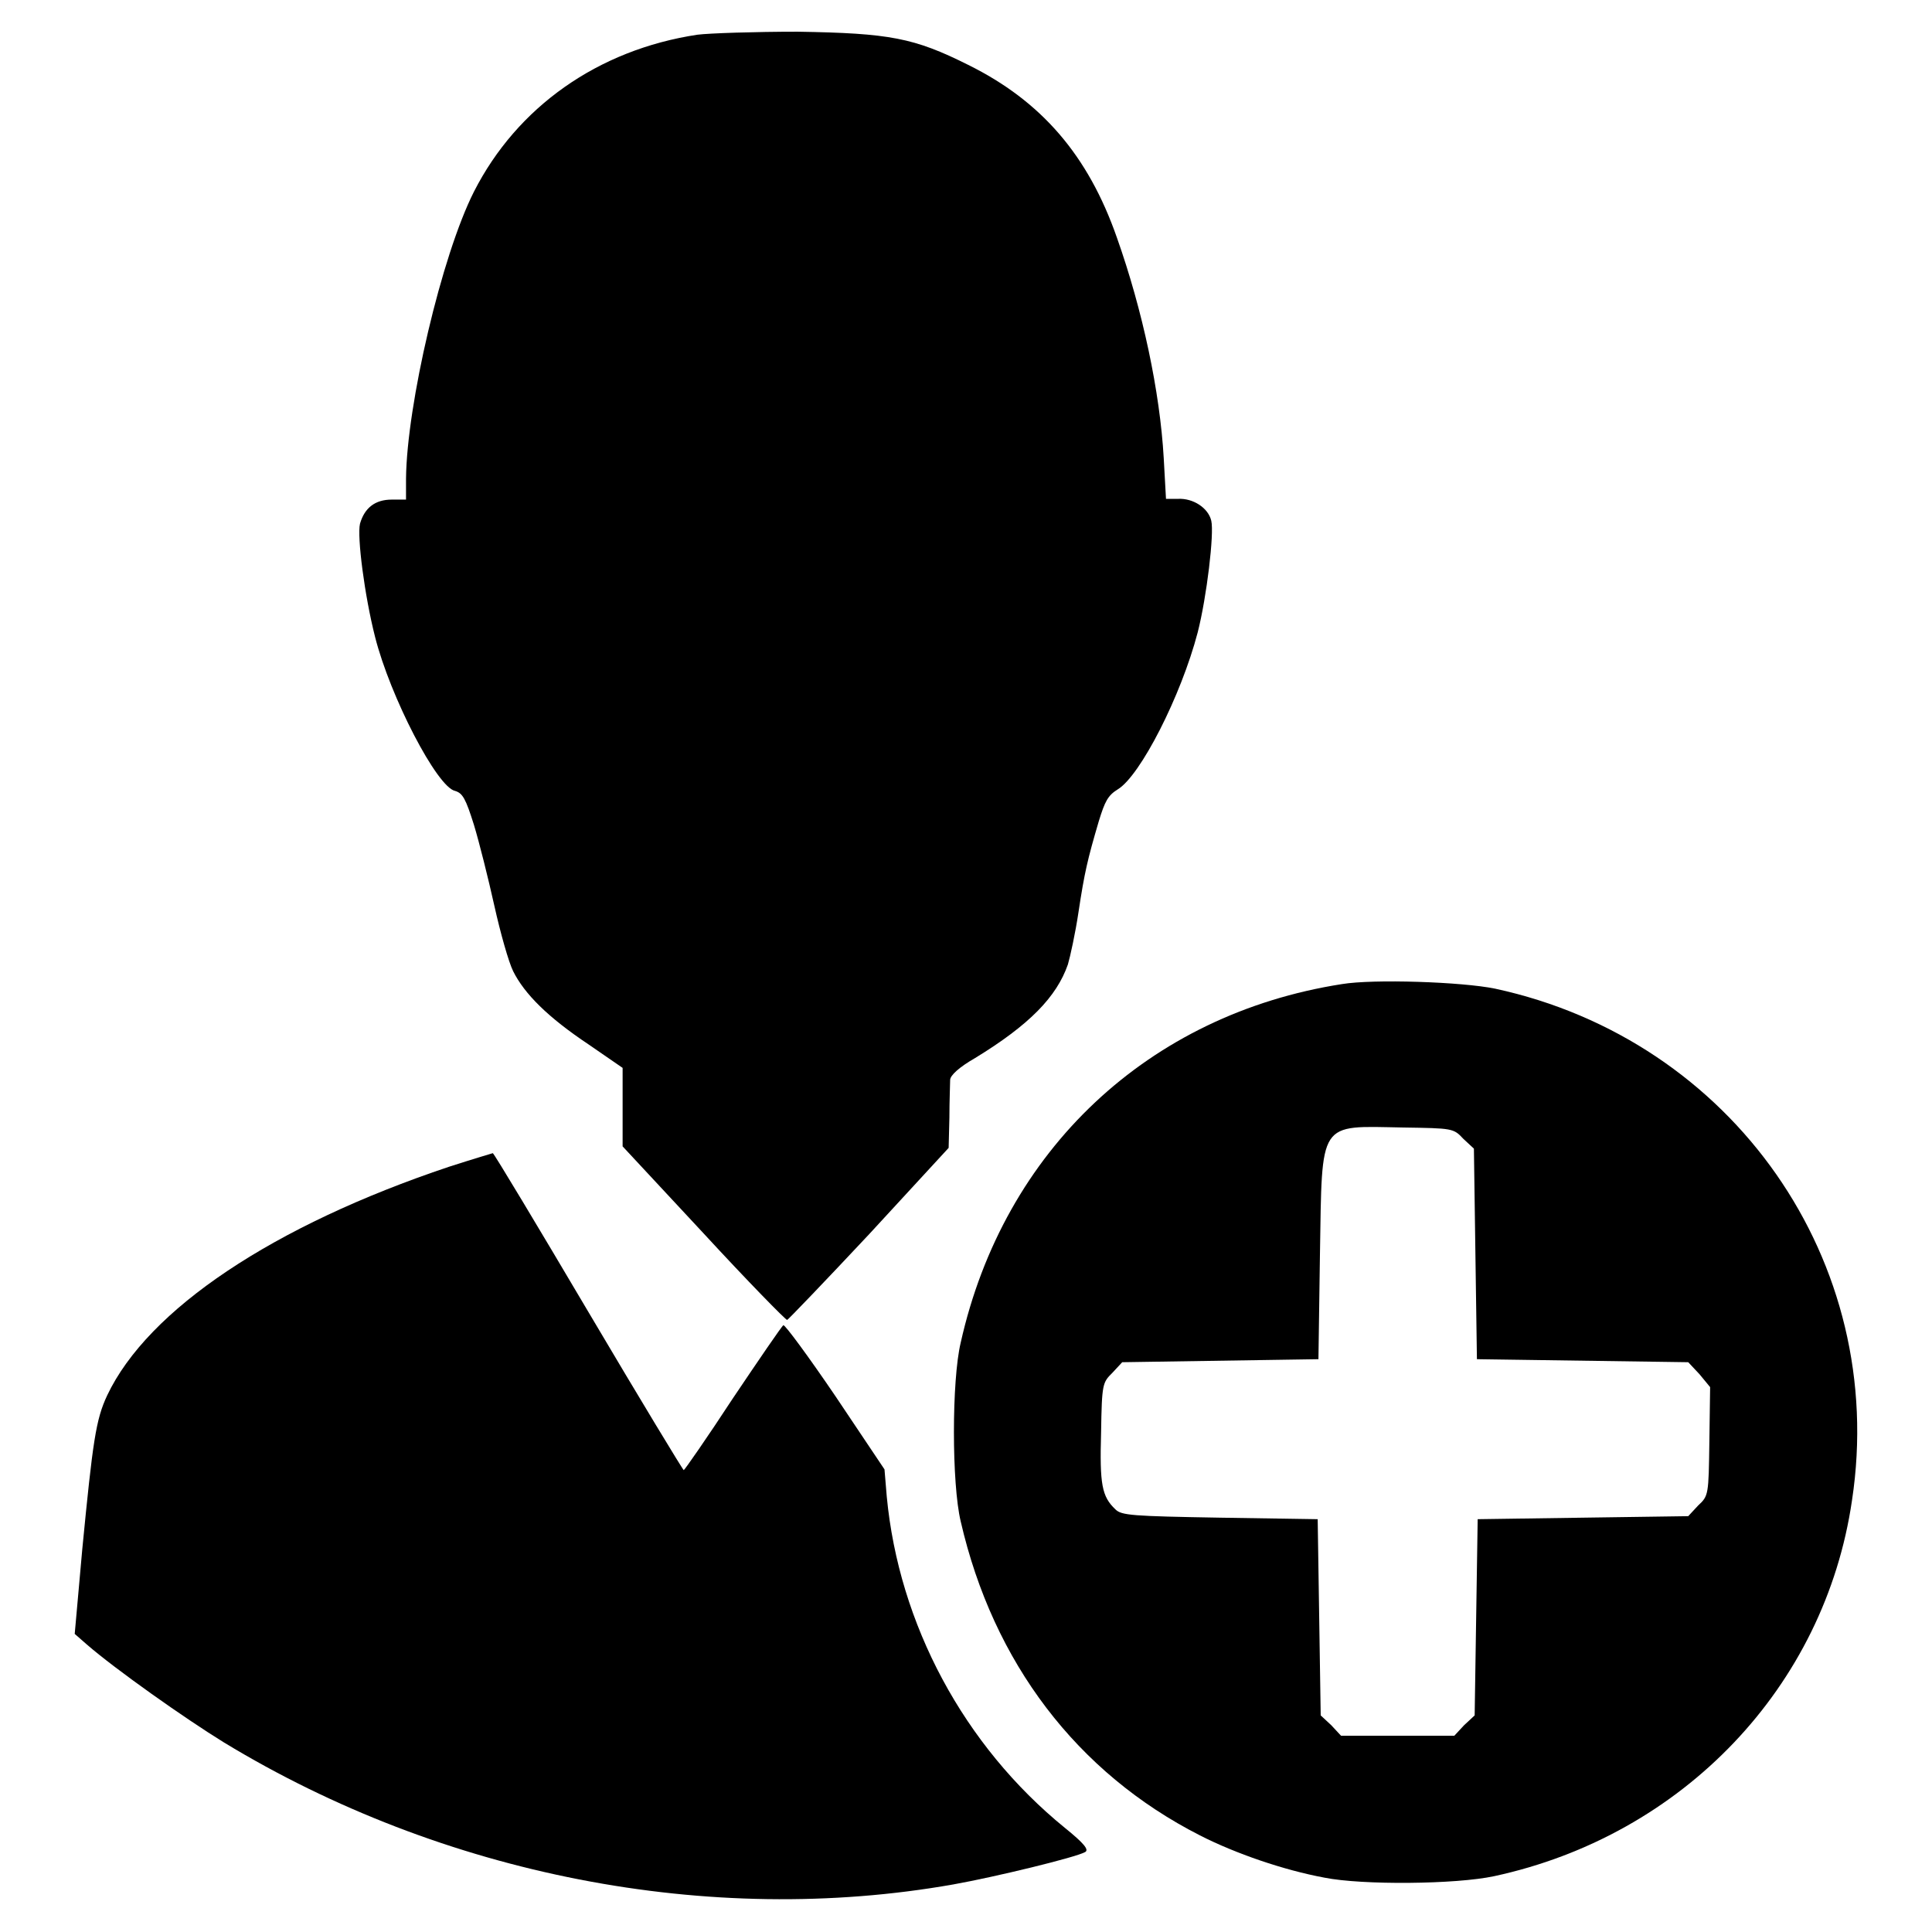<?xml version="1.0" encoding="utf-8"?>
<!-- Svg Vector Icons : http://www.onlinewebfonts.com/icon -->
<!DOCTYPE svg PUBLIC "-//W3C//DTD SVG 1.1//EN" "http://www.w3.org/Graphics/SVG/1.1/DTD/svg11.dtd">
<svg version="1.1" xmlns="http://www.w3.org/2000/svg" xmlns:xlink="http://www.w3.org/1999/xlink" x="0px" y="0px" viewBox="0 0 256 256" enable-background="new 0 0 256 256" xml:space="preserve">
<g><g><g><path fill="#000000" d="M92.4,4.6c-13.2,2-23.9,9.6-29.6,20.8c-4.3,8.5-8.9,28.3-9,38v2.8h-1.9c-2.2,0-3.6,1.1-4.2,3.2c-0.4,1.7,0.6,9.5,2,15c2,7.9,8.2,19.9,10.6,20.4c1,0.3,1.4,1,2.5,4.5c0.7,2.3,1.9,7.1,2.7,10.7c0.8,3.6,1.9,7.5,2.5,8.7c1.5,3,4.6,6.1,10,9.7l4.5,3.1v5.2v5.2l10.7,11.5c5.9,6.4,10.9,11.5,11.1,11.5c0.1,0,5-5.1,10.9-11.4l10.5-11.4l0.1-4c0-2.2,0.1-4.5,0.1-5c0-0.6,1.2-1.7,3.3-2.9c7.2-4.4,10.8-8.1,12.3-12.4c0.3-1,1-4.2,1.4-6.9c0.8-5.3,1.2-7,2.7-12.1c0.8-2.6,1.2-3.4,2.5-4.2c3-1.8,8.4-12.4,10.6-20.8c1.2-4.7,2.2-13.1,1.8-14.8c-0.4-1.7-2.4-3-4.4-2.9l-1.6,0l-0.3-5.4c-0.5-8.8-2.8-19.6-6.2-29.2c-3.8-10.9-10-18.1-19.7-22.9c-7.2-3.6-10.4-4.2-22.6-4.4C100,4.2,94,4.4,92.4,4.6z"/><path fill="#000000" d="M177.8,130.4c-25.6,4-44.8,22-50.5,47.5c-1.2,5-1.2,18.7,0,23.7c4.3,18.7,15.4,33.3,31.7,41.6c4.7,2.4,11.1,4.6,16.5,5.6c5,1,17.4,0.9,22.5-0.2c25-5.4,43.8-25.1,47.4-49.8c4.8-31.6-15.8-61-47.3-67.8C193.7,130.1,182,129.7,177.8,130.4z M193.9,150.9l1.4,1.3l0.2,14l0.2,13.9l14,0.2l14,0.2l1.5,1.6l1.4,1.7l-0.1,7.2c-0.1,7.1-0.1,7.2-1.5,8.5l-1.3,1.4l-14,0.2l-13.9,0.2l-0.2,13l-0.2,13l-1.4,1.3l-1.3,1.4h-7.5h-7.5l-1.3-1.4l-1.4-1.3l-0.2-13l-0.2-13l-12.9-0.2c-11.7-0.2-13.1-0.3-13.9-1.1c-1.8-1.7-2.1-3.3-1.9-10.2c0.1-6.5,0.2-6.6,1.5-7.9l1.3-1.4l13-0.2l13-0.2l0.2-13.9c0.3-17.9-0.3-17,11-16.8C192.5,149.5,192.6,149.5,193.9,150.9z"/><path fill="#000000" d="M59.5,154.6c-23.3,7.8-39.9,18.9-45.3,30.3c-1.5,3.2-1.9,6-3.3,20.4l-1,11.2l1.6,1.4c3.8,3.3,13,9.8,18.2,13c29,17.6,64.3,24.5,96.6,18.8c5.6-1,16.3-3.6,17.5-4.3c0.5-0.3-0.1-1.1-2.7-3.2c-13.4-10.9-22-27-23.6-43.9l-0.3-3.6l-6.5-9.7c-3.6-5.3-6.7-9.5-6.9-9.4c-0.2,0.1-3.2,4.5-6.7,9.7c-3.4,5.2-6.4,9.5-6.5,9.5s-5.8-9.4-12.6-20.9c-6.8-11.5-12.5-21-12.7-21.1C65.3,152.8,62.6,153.6,59.5,154.6z"/></g></g></g>
</svg>